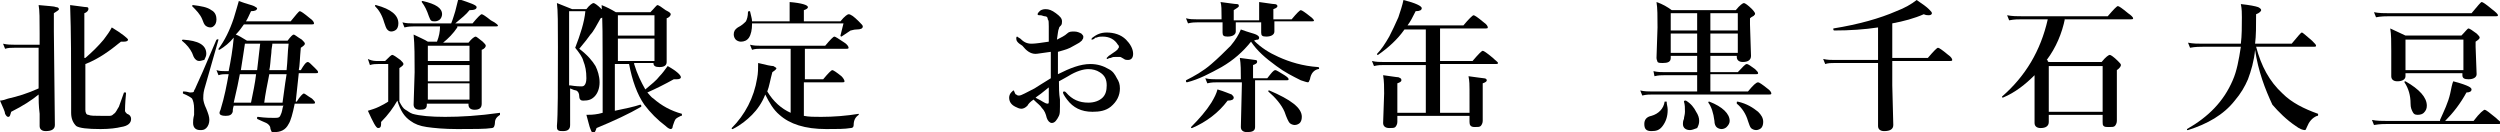 <?xml version="1.0" encoding="utf-8"?>
<!-- Generator: Adobe Illustrator 28.0.0, SVG Export Plug-In . SVG Version: 6.00 Build 0)  -->
<svg version="1.1" id="レイヤー_1" xmlns="http://www.w3.org/2000/svg" xmlns:xlink="http://www.w3.org/1999/xlink" x="0px"
	 y="0px" viewBox="0 0 246 13" style="enable-background:new 0 0 246 13;" xml:space="preserve">
<g>
	<path d="M3.8,9.3C3.2,9.8,2.3,10.4,1.1,11c-0.1,0.3-0.1,0.5-0.3,0.5c-0.1,0-0.2-0.1-0.3-0.3C0.5,11,0.3,10.6,0,9.9
		c0.2,0,0.5-0.1,0.8-0.2c0.9-0.2,1.9-0.5,3-1l0-4H1.4c-0.3,0-0.6,0-0.9,0.1L0.3,4.3c0.4,0.1,0.8,0.1,1.1,0.1h2.5V3.3
		c0-1.4,0-2.3-0.1-2.8c0.9,0.1,1.5,0.1,1.7,0.2c0.2,0,0.3,0.1,0.3,0.2c0,0.1-0.2,0.2-0.5,0.4v1.8l0.1,9.2c0,0.4-0.3,0.6-0.9,0.6
		c-0.4,0-0.6-0.2-0.6-0.5c0-0.2,0-0.6,0-1.2C3.8,10.4,3.8,9.8,3.8,9.3z M8.4,5.7c0.7-0.6,1.3-1.2,1.8-1.8c0.3-0.4,0.6-0.8,0.8-1.2
		c1,0.6,1.6,1.1,1.6,1.2c0,0.1-0.1,0.2-0.4,0.2c-0.1,0-0.2,0-0.3,0C10.8,5,9.7,5.8,8.4,6.3v4.5c0,0.3,0.1,0.5,0.3,0.5
		c0.2,0.1,0.6,0.1,1.3,0.1c0.4,0,0.7,0,0.8,0c0.2,0,0.3-0.1,0.4-0.2c0.2-0.1,0.3-0.4,0.5-0.7c0.1-0.3,0.3-0.8,0.5-1.4c0,0,0,0,0.1,0
		c0.1,0,0.1,0,0.1,0.1c-0.1,1-0.1,1.6-0.1,1.7c0,0.1,0.1,0.2,0.2,0.3c0.3,0.1,0.4,0.3,0.4,0.5c0,0.4-0.3,0.7-1,0.8
		c-0.4,0.1-1.1,0.2-2,0.2c-1.3,0-2.1-0.1-2.4-0.3C7.2,12.1,7,11.7,7,11.1l0-1.6c0-3.3,0-6.3-0.1-9c0.9,0.1,1.4,0.2,1.6,0.2
		c0.2,0,0.2,0.1,0.2,0.2c0,0.1-0.1,0.3-0.4,0.4V5.7z"/>
	<path d="M20.3,5.3c0,0.2-0.1,0.4-0.2,0.6C20,5.9,19.8,6,19.6,6c-0.2,0-0.3-0.1-0.4-0.2c-0.1-0.1-0.2-0.3-0.3-0.6
		c-0.2-0.4-0.5-0.8-1-1.2c0,0,0,0,0,0c0,0,0-0.1,0.1-0.1C19.5,4,20.3,4.4,20.3,5.3z M21.5,3.9l-1.4,4.9C20,9.2,20,9.5,20,9.7
		c0,0.2,0.1,0.6,0.3,1c0.2,0.5,0.3,0.8,0.3,1.1c0,0.3-0.1,0.6-0.3,0.8c-0.2,0.2-0.4,0.2-0.6,0.2c-0.4,0-0.7-0.2-0.7-0.7
		c0-0.2,0-0.4,0.1-0.8c0-0.2,0-0.4,0-0.6c0-0.5-0.1-0.8-0.2-1c-0.1-0.1-0.4-0.3-0.9-0.5c0,0,0,0,0-0.1c0-0.1,0-0.1,0.1-0.1
		c0.3,0,0.5,0.1,0.6,0.1c0.2,0,0.3,0,0.4-0.1C19,9,19.2,8.8,19.3,8.5c0.2-0.4,0.9-2,2-4.6c0,0,0,0,0.1,0C21.4,3.8,21.4,3.8,21.5,3.9
		C21.5,3.9,21.5,3.9,21.5,3.9z M21.3,1.9c0,0.3-0.1,0.5-0.2,0.6c-0.1,0.1-0.2,0.2-0.4,0.2c-0.2,0-0.4-0.1-0.5-0.2
		c-0.1-0.1-0.2-0.3-0.3-0.6c-0.2-0.5-0.6-0.9-1-1.3c0,0,0,0,0,0c0,0,0-0.1,0.1-0.1c0.8,0.1,1.4,0.2,1.8,0.5
		C21.2,1.2,21.3,1.6,21.3,1.9z M23,3.7c-0.4,0.5-0.9,0.9-1.4,1.2c0,0,0,0,0,0c-0.1,0-0.1,0-0.1-0.1c0,0,0,0,0,0
		c0.6-0.8,1.1-1.8,1.5-3c0.2-0.7,0.4-1.3,0.5-1.7c0.8,0.3,1.3,0.4,1.5,0.5c0.2,0.1,0.3,0.2,0.3,0.2c0,0.2-0.2,0.3-0.6,0.3
		c-0.2,0.4-0.3,0.7-0.5,1h4.4c0.5-0.6,0.8-1,0.9-1c0.1,0,0.4,0.2,1,0.7c0.3,0.2,0.4,0.4,0.4,0.5c0,0.1-0.1,0.1-0.2,0.1H24
		c-0.2,0.3-0.5,0.7-0.8,1c0.3,0.1,0.6,0.3,1.1,0.6h4c0.3-0.4,0.5-0.6,0.6-0.6c0.1,0,0.3,0.2,0.8,0.5C29.9,4.1,30,4.2,30,4.3
		c0,0.1-0.1,0.2-0.4,0.4c-0.1,1-0.1,1.8-0.2,2.2h0.2c0.3-0.5,0.5-0.8,0.7-0.8c0.1,0,0.3,0.2,0.7,0.6c0.2,0.2,0.3,0.3,0.3,0.4
		c0,0.1-0.1,0.1-0.2,0.1h-1.7c-0.1,1-0.2,1.9-0.3,2.8v0h0.1c0.3-0.5,0.6-0.8,0.7-0.8c0.1,0,0.3,0.2,0.8,0.5c0.2,0.2,0.3,0.3,0.3,0.4
		c0,0.1-0.1,0.1-0.2,0.1H29c-0.2,1-0.4,1.7-0.6,2C28.1,12.8,27.6,13,27,13c-0.2,0-0.3,0-0.3-0.1c0,0-0.1-0.2-0.1-0.3
		c0-0.2-0.2-0.4-0.4-0.5c-0.2-0.1-0.5-0.2-0.9-0.4c0,0,0,0,0-0.1c0-0.1,0-0.1,0.1-0.1c0.7,0.1,1.3,0.1,1.6,0.1c0.2,0,0.4,0,0.5-0.1
		c0.1-0.1,0.1-0.2,0.2-0.4c0.1-0.3,0.1-0.6,0.2-0.7H23c-0.1,0.3-0.1,0.5-0.1,0.6c-0.1,0.3-0.3,0.4-0.7,0.4c-0.4,0-0.6-0.1-0.6-0.3
		c0,0,0-0.1,0.1-0.3c0.4-1.3,0.6-2.4,0.8-3.5h-0.3c-0.2,0-0.4,0-0.7,0.1l-0.2-0.5c0.3,0.1,0.6,0.1,0.9,0.1h0.3
		C22.7,6,22.9,4.9,23,3.7z M24.7,10.1c0.2-1,0.4-1.9,0.5-2.8h-1.6c-0.1,0.6-0.3,1.5-0.6,2.8H24.7z M25.6,4.3h-1.5
		c-0.1,0.6-0.2,1.4-0.4,2.6h1.6C25.4,6.1,25.5,5.2,25.6,4.3z M26,10.1h1.8c0.1-0.6,0.2-1.6,0.4-2.8h-1.7C26.3,8.3,26.1,9.3,26,10.1z
		 M26.8,4.3c0,0.2-0.1,0.5-0.1,0.9c-0.1,0.8-0.1,1.3-0.2,1.7h1.7c0.1-0.9,0.1-1.8,0.2-2.6H26.8z"/>
	<path d="M49.2,11.3c-0.3,0.2-0.5,0.4-0.5,0.8c0,0.2-0.1,0.4-0.1,0.4c0,0-0.1,0.1-0.2,0.1c-0.6,0.1-1.8,0.1-3.4,0.1
		c-1.3,0-2.3-0.1-3-0.2c-0.7-0.1-1.2-0.3-1.6-0.6c-0.6-0.4-1-1-1.3-2c-0.4,0.7-0.9,1.4-1.6,2.1c0,0.1,0,0.2,0,0.2
		c0,0.3-0.1,0.4-0.3,0.4c-0.2,0-0.5-0.6-1-1.7c0.3-0.1,0.7-0.2,1.1-0.4c0.4-0.2,0.6-0.3,0.9-0.5V6.3h-1c-0.2,0-0.5,0-0.8,0.1
		l-0.2-0.6C36.4,5.9,36.7,6,37,6h0.9c0.4-0.4,0.6-0.6,0.7-0.6c0.1,0,0.4,0.2,0.8,0.5c0.2,0.2,0.3,0.3,0.3,0.4c0,0.1-0.1,0.2-0.4,0.4
		V10c0.2,0.4,0.4,0.7,0.6,0.8c0.2,0.1,0.4,0.3,0.7,0.4c0.7,0.2,1.8,0.3,3.2,0.3c1.5,0,3.3-0.1,5.4-0.4
		C49.2,11.1,49.2,11.1,49.2,11.3C49.2,11.2,49.2,11.2,49.2,11.3z M39.2,2.3c0,0.3-0.1,0.5-0.2,0.6c-0.1,0.1-0.3,0.2-0.5,0.2
		c-0.2,0-0.3-0.1-0.4-0.2c-0.1-0.1-0.2-0.4-0.3-0.7c-0.2-0.7-0.5-1.2-0.9-1.6c0,0,0,0,0,0c0-0.1,0-0.1,0.1-0.1c0,0,0,0,0,0
		C38.5,0.9,39.2,1.5,39.2,2.3z M45,2.7c-0.4,0.6-0.9,1.1-1.4,1.5h2.5c0.3-0.4,0.6-0.6,0.7-0.6c0.1,0,0.3,0.2,0.7,0.5
		c0.2,0.2,0.3,0.3,0.3,0.4c0,0.1-0.1,0.3-0.4,0.4v0.9l0,4.4c0,0.4-0.2,0.6-0.7,0.6c-0.4,0-0.6-0.2-0.6-0.5v-0.1h-4.1v0.1
		c0,0.4-0.2,0.5-0.7,0.5c-0.4,0-0.6-0.2-0.6-0.5l0.1-3.2c0-1.4,0-2.7-0.1-3.7c0.6,0.3,1.1,0.5,1.4,0.7h0.9c0.2-0.5,0.3-1,0.3-1.5
		h-2.6c-0.2,0-0.5,0-0.9,0.1l-0.2-0.5c0.4,0.1,0.7,0.1,1,0.1h3.8c0.2-0.5,0.3-0.9,0.4-1.2c0.1-0.4,0.2-0.8,0.3-1.2
		c1.2,0.4,1.8,0.6,1.8,0.8c0,0.2-0.2,0.3-0.7,0.3c-0.3,0.4-0.8,0.8-1.4,1.3h1.7c0.5-0.6,0.8-0.9,0.9-0.9c0.1,0,0.4,0.2,0.9,0.6
		C48.9,2.3,49,2.5,49,2.5c0,0.1-0.1,0.1-0.2,0.1H45z M43.5,1.4c0,0.2-0.1,0.4-0.2,0.5c-0.1,0.1-0.3,0.2-0.5,0.2
		c-0.2,0-0.3,0-0.4-0.1c-0.1-0.1-0.1-0.2-0.2-0.4c-0.2-0.6-0.4-1-0.7-1.4c0,0,0,0,0,0c0-0.1,0-0.1,0.1-0.1h0
		C42.9,0.4,43.5,0.8,43.5,1.4z M46.2,6V4.5h-4.1V6H46.2z M46.2,7.9V6.4h-4.1v1.6H46.2z M46.2,9.9V8.2h-4.1v1.6H46.2z"/>
	<path d="M56.1,8.7v1.1l0,2.5c0,0.4-0.2,0.6-0.7,0.6c-0.2,0-0.4,0-0.5-0.1c-0.1-0.1-0.1-0.2-0.1-0.4c0.1-1.1,0.1-3.7,0.1-7.8
		c0-2.2,0-3.6-0.1-4.3c0.5,0.2,1,0.4,1.5,0.6h1.4c0.3-0.4,0.6-0.6,0.7-0.6s0.4,0.2,0.8,0.6c0.2,0.2,0.3,0.4,0.3,0.5
		c0,0.2-0.1,0.3-0.4,0.4c-0.4,0.7-0.7,1.3-1,1.6c-0.2,0.3-0.6,0.8-1.1,1.4c0.8,0.6,1.3,1.2,1.6,1.7c0.2,0.4,0.4,1,0.4,1.6
		c0,0.6-0.2,1.1-0.5,1.4c-0.3,0.3-0.6,0.4-1.1,0.4c-0.1,0-0.2,0-0.3-0.1c0,0-0.1-0.1-0.1-0.3c0-0.3-0.1-0.5-0.3-0.6
		C56.6,8.9,56.3,8.8,56.1,8.7z M56.1,8.4c0.6,0.1,1,0.1,1.1,0.1c0.1,0,0.2,0,0.3-0.1c0.1-0.1,0.2-0.3,0.2-0.7c0-0.7-0.1-1.2-0.3-1.7
		c-0.1-0.4-0.4-0.8-0.8-1.3c0.5-1.3,0.9-2.5,1-3.6h-1.6V8.4z M62.4,6.3c0.3,1,0.7,1.8,1.1,2.5c0.6-0.5,1.1-0.9,1.4-1.3
		c0.3-0.3,0.5-0.6,0.8-1C66.6,7,67,7.4,67,7.6c0,0.1-0.1,0.2-0.4,0.2c-0.1,0-0.2,0-0.3,0c-0.9,0.5-1.7,0.9-2.6,1.3
		c0.2,0.2,0.4,0.5,0.6,0.6c0.8,0.7,1.7,1.2,2.8,1.5c0,0,0,0,0,0.1c0,0.1,0,0.1-0.1,0.1c-0.2,0.1-0.4,0.2-0.5,0.3
		c-0.1,0.1-0.2,0.4-0.3,0.7c0,0.2-0.1,0.3-0.2,0.3s-0.3-0.1-0.5-0.3c-0.8-0.6-1.5-1.3-2.1-2.1c-0.7-1-1.2-2.4-1.5-4h-1.4v4.6
		c1-0.2,1.9-0.4,2.5-0.6c0,0,0,0,0,0c0,0,0.1,0,0.1,0.1c0,0,0,0.1,0,0.1c-1.2,0.7-2.7,1.4-4.4,2.1c-0.1,0.3-0.2,0.5-0.3,0.5
		c-0.1,0-0.2-0.1-0.3-0.4c-0.1-0.2-0.2-0.7-0.4-1.4c0.3,0,0.7,0,1.2-0.1l0.4-0.1V5.9c0-2,0-3.8-0.1-5.4c0.5,0.2,0.9,0.4,1.4,0.7h3.4
		c0.4-0.4,0.6-0.7,0.7-0.7s0.4,0.2,0.8,0.5C65.9,1.2,66,1.3,66,1.4c0,0.1-0.1,0.3-0.4,0.4v0.7c0,0.9,0,1.7,0,2.6c0,0.6,0,1,0,1
		c0,0.3-0.2,0.5-0.7,0.5c-0.4,0-0.6-0.1-0.6-0.4H62.4z M64.4,3.5v-2h-3.6v2H64.4z M64.4,6V3.8h-3.6V6H64.4z"/>
	<path d="M77.8,11.1V4.8h-3c-0.2,0-0.5,0-0.8,0.1l-0.2-0.5c0.4,0.1,0.7,0.1,1,0.1h6.4c0.5-0.6,0.8-0.9,0.9-0.9c0.1,0,0.4,0.2,1,0.6
		c0.3,0.2,0.4,0.4,0.4,0.5c0,0.1-0.1,0.1-0.2,0.1h-4.1v3h1.8c0.5-0.6,0.8-0.9,0.9-0.9c0.1,0,0.4,0.2,0.9,0.6C83,7.7,83.1,7.9,83.1,8
		c0,0.1-0.1,0.1-0.2,0.1h-3.8v3.3c0.5,0.1,1,0.1,1.7,0.1c1.2,0,2.5-0.1,3.7-0.3c0,0,0,0,0,0c0,0,0,0.1,0,0.1c-0.3,0.2-0.5,0.5-0.5,1
		c0,0.2-0.1,0.3-0.3,0.3c-0.6,0.1-1.3,0.1-2.4,0.1c-2.1,0-3.6-0.5-4.6-1.4c-0.6-0.5-1-1.2-1.4-2c-0.3,0.8-0.8,1.5-1.3,2
		c-0.5,0.5-1.1,1-1.9,1.4c0,0,0,0,0,0c-0.1,0-0.1,0-0.1-0.1c0,0,0,0,0,0c1.3-1.3,2.2-3,2.5-4.9c0.1-0.5,0.1-1,0.1-1.5
		c0.8,0.2,1.3,0.3,1.5,0.3c0.2,0.1,0.3,0.2,0.3,0.2c0,0.1-0.1,0.2-0.4,0.4c-0.2,0.7-0.3,1.4-0.5,1.9C76.1,10,76.9,10.7,77.8,11.1z
		 M79,2.1h3.7c0.4-0.5,0.7-0.7,0.8-0.7c0.2,0,0.5,0.2,1,0.7c0.3,0.3,0.4,0.4,0.4,0.5c0,0.2-0.2,0.3-0.6,0.3c-0.3,0-0.5,0.1-0.6,0.1
		c-0.3,0.2-0.6,0.4-0.9,0.6c0,0,0,0,0,0c0,0-0.1,0-0.1-0.1c0,0,0,0,0,0c0.1-0.4,0.2-0.8,0.3-1.2H74c0,0,0,0.1,0,0.1
		c0,0.5-0.1,1-0.3,1.3c-0.2,0.3-0.5,0.4-0.8,0.4c-0.2,0-0.4-0.1-0.5-0.2c-0.1-0.1-0.2-0.3-0.2-0.5c0-0.3,0.1-0.5,0.4-0.7
		c0.4-0.2,0.6-0.4,0.8-0.6c0.1-0.2,0.2-0.5,0.2-0.9c0,0,0-0.1,0.1-0.1c0,0,0.1,0,0.1,0C73.9,1.6,74,1.8,74,2.1h3.7V1
		c0-0.2,0-0.4,0-0.8c1.2,0.1,1.8,0.3,1.8,0.5c0,0.1-0.1,0.2-0.4,0.3V2.1z"/>
	<path d="M104.1,7.3c1.2-0.6,2.2-1,3.2-1c0.7,0,1.3,0.2,1.8,0.5c0.4,0.2,0.6,0.5,0.8,0.9c0.2,0.3,0.3,0.6,0.3,1
		c0,0.7-0.3,1.3-0.9,1.8c-0.5,0.4-1.1,0.5-1.8,0.5c-1.1,0-1.9-0.4-2.5-1.2c-0.3-0.4-0.4-0.6-0.4-0.7c0,0,0-0.1,0.1-0.1
		c0.1,0,0.1,0,0.2,0.1c0.6,0.7,1.3,1,2.2,1c0.6,0,1.1-0.2,1.4-0.5c0.3-0.3,0.4-0.7,0.4-1.2c0-0.6-0.2-1-0.7-1.3
		c-0.3-0.2-0.7-0.3-1.1-0.3c-0.5,0-1.2,0.2-2,0.7c-0.2,0.1-0.5,0.3-0.9,0.5c0,0.6,0,1.2,0.1,1.8c0,0.3,0,0.6,0,0.7
		c0,0.4,0,0.7-0.1,0.9c-0.2,0.4-0.4,0.7-0.7,0.7c-0.2,0-0.4-0.2-0.5-0.5c-0.1-0.4-0.2-0.7-0.5-1c-0.1-0.2-0.4-0.4-0.8-0.8
		c-0.3,0.2-0.5,0.4-0.6,0.6c-0.2,0.2-0.4,0.3-0.6,0.3c-0.2,0-0.4-0.1-0.6-0.2c-0.4-0.2-0.6-0.5-0.6-0.9c0-0.2,0.1-0.4,0.2-0.5
		c0.1-0.1,0.2-0.2,0.2-0.2c0,0,0.1,0,0.1,0.1c0.1,0.2,0.1,0.3,0.2,0.3c0,0,0.1,0.1,0.2,0.1c0,0,0,0,0.1,0c0.2,0,0.7-0.3,1.5-0.7
		c0.3-0.2,0.8-0.5,1.6-1c0-0.3,0-0.8,0-1.5c0-0.5,0-0.9,0-1.1c-0.8,0.1-1.3,0.2-1.5,0.2c-0.5,0-0.9-0.3-1.3-0.8
		C100.1,4.2,100,4,100,3.8c0-0.1,0-0.2,0.1-0.2c0,0,0.1,0.1,0.3,0.2c0.3,0.3,0.6,0.5,1.1,0.5c0.4,0,1-0.1,1.7-0.2c0-0.7,0-1.2,0-1.5
		c0-0.4,0-0.6-0.1-0.7c0-0.2-0.1-0.3-0.3-0.3c-0.1,0-0.3-0.1-0.4-0.1c-0.2,0-0.3,0-0.3-0.1c0-0.1,0.1-0.2,0.2-0.3
		c0.2-0.2,0.5-0.2,0.6-0.2c0.3,0,0.6,0.1,1,0.4c0.4,0.3,0.6,0.5,0.6,0.8c0,0.1,0,0.3-0.1,0.4c0,0,0,0-0.1,0.1c0,0-0.1,0.1-0.1,0.2
		c-0.1,0.2-0.1,0.5-0.2,1.1c0.4-0.2,0.8-0.4,1-0.6c0.2-0.2,0.4-0.2,0.7-0.2c0.3,0,0.5,0.1,0.7,0.2c0.1,0.1,0.2,0.2,0.2,0.3
		c0,0.1,0,0.2-0.1,0.3c0,0.1-0.2,0.2-0.3,0.3c-0.2,0.1-0.5,0.3-0.9,0.5c-0.4,0.2-0.9,0.3-1.2,0.4C104.1,6,104.1,6.8,104.1,7.3z
		 M103.2,8.6c-0.6,0.5-1,0.8-1.3,1c0.1,0.1,0.4,0.2,0.7,0.4c0.2,0.1,0.3,0.2,0.5,0.2c0.1,0,0.1-0.1,0.1-0.2
		C103.2,9.4,103.2,8.9,103.2,8.6z M107.4,3.9c0-0.1,0-0.1,0.1-0.2c0.4-0.3,0.8-0.5,1.4-0.5c0.7,0,1.4,0.2,1.9,0.7
		c0.4,0.4,0.7,0.9,0.7,1.4c0,0.4-0.2,0.6-0.5,0.6c-0.1,0-0.3,0-0.4-0.1c-0.2-0.1-0.3-0.2-0.4-0.2c-0.2,0-0.3,0-0.4,0
		c-0.2,0-0.3,0-0.5,0.1c-0.2,0-0.3,0.1-0.3,0.1c-0.1,0-0.1,0-0.1-0.1c0,0,0.1-0.1,0.2-0.2c0.6-0.4,0.9-0.6,0.9-0.7
		c0.1-0.1,0.1-0.1,0.1-0.2c0-0.1,0-0.1-0.1-0.2c-0.3-0.5-0.8-0.8-1.5-0.8c-0.2,0-0.4,0-0.6,0.1c0,0-0.1,0-0.1,0
		C107.6,3.9,107.5,3.9,107.4,3.9C107.4,3.9,107.4,3.9,107.4,3.9z"/>
	<path d="M123.1,4.1c-0.8,1-1.7,1.8-2.9,2.5c-1.1,0.6-2.2,1.2-3.4,1.5c0,0-0.1,0-0.1-0.1c0,0,0-0.1,0-0.1c0,0,0,0,0,0
		c0.8-0.4,1.7-0.9,2.5-1.6c0.7-0.6,1.3-1.2,1.9-1.8c0.5-0.6,0.8-1.1,1-1.6c0.8,0.3,1.3,0.4,1.5,0.5c0.2,0.1,0.3,0.2,0.3,0.3
		c0,0.1,0,0.1-0.1,0.2c-0.1,0-0.2,0-0.4,0.1c0.7,0.7,1.5,1.2,2.4,1.6c1.1,0.5,2.4,0.9,3.9,1c0,0,0.1,0,0.1,0.1s0,0.1-0.1,0.1
		c-0.4,0.1-0.7,0.4-0.8,1c-0.1,0.2-0.1,0.3-0.2,0.3c-0.1,0-0.4-0.1-0.7-0.2c-0.8-0.4-1.6-0.8-2.4-1.4C124.5,5.7,123.7,5,123.1,4.1z
		 M125.4,2.2l0,0.9c0,0.3-0.3,0.5-0.8,0.5c-0.4,0-0.5-0.1-0.5-0.4l0-0.8V2.2h-2.5c0,0.3,0,0.6,0,0.9c0,0.3-0.3,0.5-0.8,0.5
		c-0.4,0-0.5-0.1-0.5-0.4l0-1h-2.5c-0.2,0-0.5,0-0.9,0.1l-0.2-0.5c0.4,0.1,0.7,0.1,1,0.1h2.5V1.6c0-0.6,0-1.1-0.1-1.4
		c0.8,0.1,1.4,0.2,1.6,0.2c0.2,0,0.2,0.1,0.2,0.2c0,0.1-0.2,0.2-0.5,0.4v1h2.5c0-0.9,0-1.5,0-1.8c0.8,0.1,1.3,0.2,1.5,0.2
		c0.2,0,0.3,0.1,0.3,0.2c0,0.1-0.1,0.2-0.4,0.3v1h1.8c0.5-0.6,0.8-0.9,0.9-0.9c0.1,0,0.4,0.2,0.9,0.6c0.3,0.2,0.4,0.4,0.4,0.4
		c0,0.1-0.1,0.1-0.2,0.1H125.4z M121.4,9.6c0,0.2-0.2,0.3-0.6,0.3c-0.9,1.2-2.1,2.1-3.5,2.7c0,0,0,0,0,0c-0.1,0-0.1,0-0.1-0.1
		c0,0,0,0,0,0c0.8-0.8,1.5-1.6,2-2.4c0.3-0.5,0.5-0.9,0.6-1.3c0.7,0.2,1.1,0.4,1.4,0.5C121.3,9.4,121.4,9.5,121.4,9.6z M123.5,8.1
		c0,0.9,0,1.9,0,3c0,0.8,0,1.3,0,1.4c0,0.4-0.3,0.5-0.8,0.5c-0.4,0-0.6-0.2-0.6-0.5l0.1-4.2V8.1h-2.4c-0.3,0-0.6,0-1,0.1l-0.2-0.5
		c0.4,0.1,0.8,0.1,1.1,0.1h2.4c0-0.8,0-1.5-0.1-2.1c0.9,0.1,1.4,0.2,1.5,0.2c0.2,0,0.2,0.1,0.2,0.2c0,0.1-0.1,0.2-0.4,0.3v1.3h1.4
		c0.4-0.5,0.6-0.8,0.8-0.8c0.1,0,0.4,0.2,0.9,0.5c0.3,0.2,0.4,0.3,0.4,0.4c0,0.1-0.1,0.1-0.2,0.1H123.5z M128.1,11.5
		c0,0.3-0.1,0.5-0.2,0.6c-0.1,0.1-0.3,0.2-0.5,0.2c-0.2,0-0.4-0.1-0.5-0.2c-0.1-0.1-0.3-0.5-0.5-1.1c-0.3-0.7-0.9-1.4-1.6-2
		c0,0,0,0,0,0c0-0.1,0-0.1,0.1-0.1c0,0,0,0,0,0C127,9.8,128.1,10.6,128.1,11.5z"/>
	<path d="M140.3,11.2V6.4h-4.1c-0.3,0-0.6,0-1,0.1L135,6c0.4,0.1,0.8,0.1,1.1,0.1h4.2V2.9h-2.1c-0.7,1-1.6,1.8-2.6,2.5c0,0,0,0,0,0
		c-0.1,0-0.1,0-0.1-0.1c0,0,0,0,0,0c0.4-0.4,0.8-1,1.2-1.7c0.3-0.6,0.6-1.2,0.9-1.9c0.2-0.6,0.4-1.2,0.5-1.7
		c1.2,0.3,1.8,0.6,1.8,0.8c0,0.2-0.2,0.3-0.6,0.3c-0.3,0.6-0.5,1-0.8,1.4h5.5c0.5-0.6,0.9-1,1-1c0.1,0,0.4,0.2,1,0.7
		c0.3,0.2,0.4,0.4,0.4,0.5c0,0.1-0.1,0.1-0.2,0.1h-4.5v3.2h3.2c0.6-0.7,0.9-1,1-1c0.1,0,0.4,0.2,1,0.7c0.3,0.3,0.5,0.4,0.5,0.5
		c0,0.1-0.1,0.1-0.2,0.1h-5.5v4.8h2.9V8.8c0-0.4,0-0.8-0.1-1.3c0.8,0.1,1.4,0.2,1.5,0.2c0.2,0,0.3,0.1,0.3,0.2
		c0,0.1-0.1,0.2-0.4,0.3v0.6l0,3.1c0,0.2-0.1,0.4-0.2,0.5c-0.1,0.1-0.3,0.1-0.6,0.1c-0.4,0-0.5-0.2-0.5-0.5v-0.6h-7.1v0.6
		c0,0.2-0.1,0.4-0.2,0.5c-0.1,0.1-0.3,0.1-0.6,0.1c-0.4,0-0.6-0.2-0.6-0.5l0.1-2.9c0-0.6,0-1.2-0.1-1.8c0.8,0.1,1.3,0.2,1.5,0.2
		c0.2,0.1,0.3,0.1,0.3,0.3c0,0.1-0.1,0.2-0.4,0.3v2.9H140.3z"/>
	<path d="M168.3,5.5v1.6h2.7c0.5-0.5,0.7-0.8,0.9-0.8c0.1,0,0.4,0.2,0.8,0.5c0.2,0.2,0.3,0.3,0.3,0.4c0,0.1-0.1,0.1-0.2,0.1h-4.5V9
		h3.7c0.5-0.6,0.8-0.9,1-0.9c0.1,0,0.4,0.2,0.9,0.6c0.3,0.2,0.4,0.4,0.4,0.5s-0.1,0.1-0.2,0.1h-11.5c-0.3,0-0.6,0-1,0.1l-0.2-0.5
		c0.4,0.1,0.8,0.1,1.1,0.1h4.5V7.4h-3.2c-0.3,0-0.6,0-1,0.1L162.7,7c0.4,0.1,0.8,0.1,1.1,0.1h3.2V5.5h-2.6v0.2
		c0,0.4-0.3,0.5-0.8,0.5c-0.2,0-0.4,0-0.5-0.1C163.1,6,163,5.9,163,5.7l0.1-3c0-1.1,0-1.9-0.1-2.5c0.6,0.2,1.1,0.5,1.5,0.8h6.3
		c0.4-0.5,0.7-0.7,0.8-0.7s0.4,0.2,0.8,0.6c0.2,0.2,0.3,0.4,0.3,0.4s0,0.2-0.1,0.2c0,0.1-0.2,0.1-0.4,0.3v0.6l0.1,3.1
		c0,0.4-0.3,0.6-0.8,0.6c-0.4,0-0.6-0.2-0.6-0.5V5.5H168.3z M164,10c0,0.3,0.1,0.5,0.1,0.8c0,0.7-0.2,1.2-0.5,1.6
		c-0.3,0.4-0.6,0.5-1.1,0.5c-0.5,0-0.7-0.2-0.7-0.7c0-0.4,0.2-0.7,0.7-0.8c0.7-0.2,1.2-0.7,1.3-1.4C163.9,10,163.9,10,164,10
		C164,10,164,10,164,10z M164.4,3h2.6V1.3h-2.6V3z M164.4,5.2h2.6V3.3h-2.6V5.2z M166.3,12.8c-0.4,0-0.7-0.2-0.7-0.6
		c0-0.1,0-0.3,0.1-0.5c0-0.2,0.1-0.4,0.1-0.7c0-0.4,0-0.7-0.1-1c0,0,0,0,0,0c0,0,0-0.1,0.1-0.1c0,0,0,0,0.1,0c0.5,0.3,0.8,0.7,1,1.1
		c0.2,0.3,0.3,0.6,0.3,0.9c0,0.3-0.1,0.5-0.2,0.7C166.7,12.7,166.5,12.8,166.3,12.8z M170.2,11.9c0,0.2-0.1,0.4-0.3,0.6
		c-0.1,0.1-0.3,0.2-0.5,0.2c-0.2,0-0.4-0.1-0.5-0.2c-0.1-0.1-0.2-0.3-0.2-0.6c-0.1-0.8-0.3-1.4-0.6-1.8c0,0,0,0,0,0
		c0-0.1,0-0.1,0.1-0.1c0,0,0,0,0,0C169.5,10.5,170.2,11.2,170.2,11.9z M168.3,3h2.7V1.3h-2.7V3z M168.3,5.2h2.7V3.3h-2.7V5.2z
		 M173.5,12c0,0.3-0.1,0.5-0.2,0.6c-0.1,0.1-0.3,0.2-0.5,0.2c-0.2,0-0.4-0.1-0.5-0.2c-0.1-0.1-0.2-0.4-0.3-0.7
		c-0.2-0.7-0.6-1.3-1.1-1.7c0,0,0,0,0-0.1c0-0.1,0-0.1,0.1-0.1c0.9,0.2,1.5,0.6,2,1C173.3,11.3,173.5,11.6,173.5,12z"/>
	<path d="M186.2,6.2v2.2l0.1,3.9c0,0.4-0.3,0.6-0.9,0.6c-0.4,0-0.6-0.2-0.6-0.5l0-3.7V6.2h-4.3c-0.3,0-0.6,0-0.9,0.1l-0.2-0.5
		c0.4,0.1,0.8,0.1,1.1,0.1h4.3V2.7C183.5,2.9,182,3,180.5,3c0,0-0.1,0-0.1-0.1c0,0,0-0.1,0-0.1c2.5-0.4,4.6-1,6.2-1.7
		c0.8-0.3,1.5-0.7,2-1.1c0.6,0.4,1,0.7,1.2,0.9c0.2,0.2,0.3,0.3,0.3,0.4c0,0.1-0.1,0.2-0.3,0.2c-0.1,0-0.3,0-0.5-0.1
		c-0.9,0.4-2,0.7-3.1,0.9v3.4h3.5c0.6-0.7,0.9-1,1-1c0.1,0,0.4,0.2,1,0.7c0.3,0.2,0.4,0.4,0.4,0.5c0,0.1-0.1,0.1-0.2,0.1H186.2z"/>
	<path d="M203.2,1.8c-0.3,1.5-0.9,2.9-1.8,4.1c0,0,0.1,0,0.1,0.1s0.1,0.1,0.2,0.1h5.1c0.4-0.5,0.7-0.7,0.8-0.7
		c0.1,0,0.4,0.2,0.8,0.6c0.2,0.2,0.3,0.3,0.3,0.4c0,0.1-0.1,0.3-0.4,0.5v0.8l0,4.2c0,0.2-0.1,0.4-0.2,0.5c-0.1,0.1-0.3,0.1-0.6,0.1
		c-0.2,0-0.4,0-0.5-0.1c-0.1-0.1-0.1-0.2-0.1-0.4v-0.7h-5.3V12c0,0.4-0.3,0.6-0.8,0.6c-0.4,0-0.6-0.2-0.6-0.5l0-2.3V7.4
		c-0.9,0.9-1.9,1.7-3.1,2.2c0,0,0,0,0,0c-0.1,0-0.1,0-0.1-0.1c0,0,0,0,0,0c2.3-2,3.8-4.5,4.5-7.6H199c-0.4,0-0.8,0-1.3,0.1l-0.2-0.5
		c0.5,0.1,1,0.1,1.5,0.1h8.4c0.6-0.7,0.9-1,1-1c0.1,0,0.4,0.2,1,0.7c0.3,0.2,0.5,0.4,0.5,0.5s-0.1,0.1-0.2,0.1H203.2z M206.9,11V6.5
		h-5.3V11H206.9z"/>
	<path d="M221.9,4.9c-0.1,1.1-0.4,2.1-0.7,2.9c-0.3,0.7-0.7,1.4-1.3,2.1c-1.1,1.4-2.7,2.3-4.6,2.9c0,0,0,0-0.1,0c0,0,0-0.1,0-0.1
		c0,0,0,0,0,0c2.1-1.2,3.6-2.7,4.5-4.8c0.4-0.9,0.6-2,0.8-3.3h-3.7c-0.3,0-0.8,0-1.3,0.1l-0.2-0.5c0.5,0.1,1,0.1,1.5,0.1h3.7
		c0.1-0.8,0.1-1.7,0.1-2.6c0-0.4,0-0.8-0.1-1.3c0.9,0.1,1.4,0.2,1.7,0.3c0.2,0.1,0.3,0.2,0.3,0.3s-0.2,0.3-0.5,0.4
		c0,1.2,0,2.1-0.1,2.9h3.6c0.6-0.7,0.9-1.1,1-1.1c0.1,0,0.4,0.3,1,0.8c0.3,0.3,0.4,0.4,0.4,0.5c0,0.1-0.1,0.1-0.2,0.1h-5.7
		c0.5,1.9,1.3,3.4,2.6,4.6c0.9,0.9,2.1,1.5,3.5,2c0,0,0,0,0,0.1c0,0.1,0,0.1-0.1,0.1c-0.5,0.2-0.8,0.6-1,1.1
		c-0.1,0.2-0.1,0.3-0.2,0.3c-0.2,0-0.5-0.1-0.9-0.4c-0.9-0.6-1.7-1.4-2.3-2.1C222.9,8.8,222.2,7,221.9,4.9z"/>
	<path d="M240.1,11.8c0.4-0.9,0.8-1.7,1-2.6c0.1-0.5,0.2-1,0.3-1.2c0.8,0.2,1.3,0.4,1.5,0.5c0.2,0.1,0.3,0.2,0.3,0.3
		c0,0.2-0.2,0.3-0.5,0.3c-0.6,1.1-1.3,2-2.1,2.8h2.8c0.6-0.8,1-1.1,1.1-1.1c0.1,0,0.5,0.3,1.1,0.8c0.3,0.3,0.5,0.4,0.5,0.5
		c0,0.1-0.1,0.1-0.2,0.1H235c-0.4,0-0.8,0-1.4,0.1l-0.2-0.5c0.5,0.1,1,0.1,1.5,0.1H240.1z M245.8,1.5c0,0.1-0.1,0.1-0.2,0.1h-10.5
		c-0.3,0-0.8,0-1.3,0.1l-0.2-0.5c0.5,0.1,1,0.1,1.5,0.1h8.1c0.6-0.7,0.9-1.1,1-1.1c0.1,0,0.4,0.2,1,0.7
		C245.6,1.2,245.8,1.4,245.8,1.5z M242.4,7.2h-5.7v0.3c0,0.3-0.3,0.5-0.8,0.5c-0.4,0-0.6-0.2-0.6-0.5l0-2.5c0-0.9,0-1.6-0.1-2.2
		c0.4,0.2,0.9,0.4,1.5,0.7h5.5c0.4-0.4,0.6-0.7,0.7-0.7s0.4,0.2,0.8,0.5c0.2,0.2,0.3,0.3,0.3,0.4c0,0.1-0.1,0.2-0.4,0.4v0.5l0.1,2.7
		c0,0.3-0.3,0.5-0.8,0.5c-0.4,0-0.6-0.1-0.6-0.4V7.2z M242.4,6.9v-3h-5.7v3H242.4z M238.8,10.4c0,0.3-0.1,0.5-0.3,0.7
		c-0.1,0.1-0.3,0.2-0.6,0.2c-0.3,0-0.4-0.1-0.5-0.3c-0.1-0.2-0.2-0.4-0.2-0.8c0-0.8-0.2-1.5-0.6-2.1c0,0,0,0,0,0
		c0-0.1,0-0.1,0.1-0.1c0,0,0,0,0,0C238.1,8.8,238.8,9.6,238.8,10.4z"/>
</g>
</svg>
